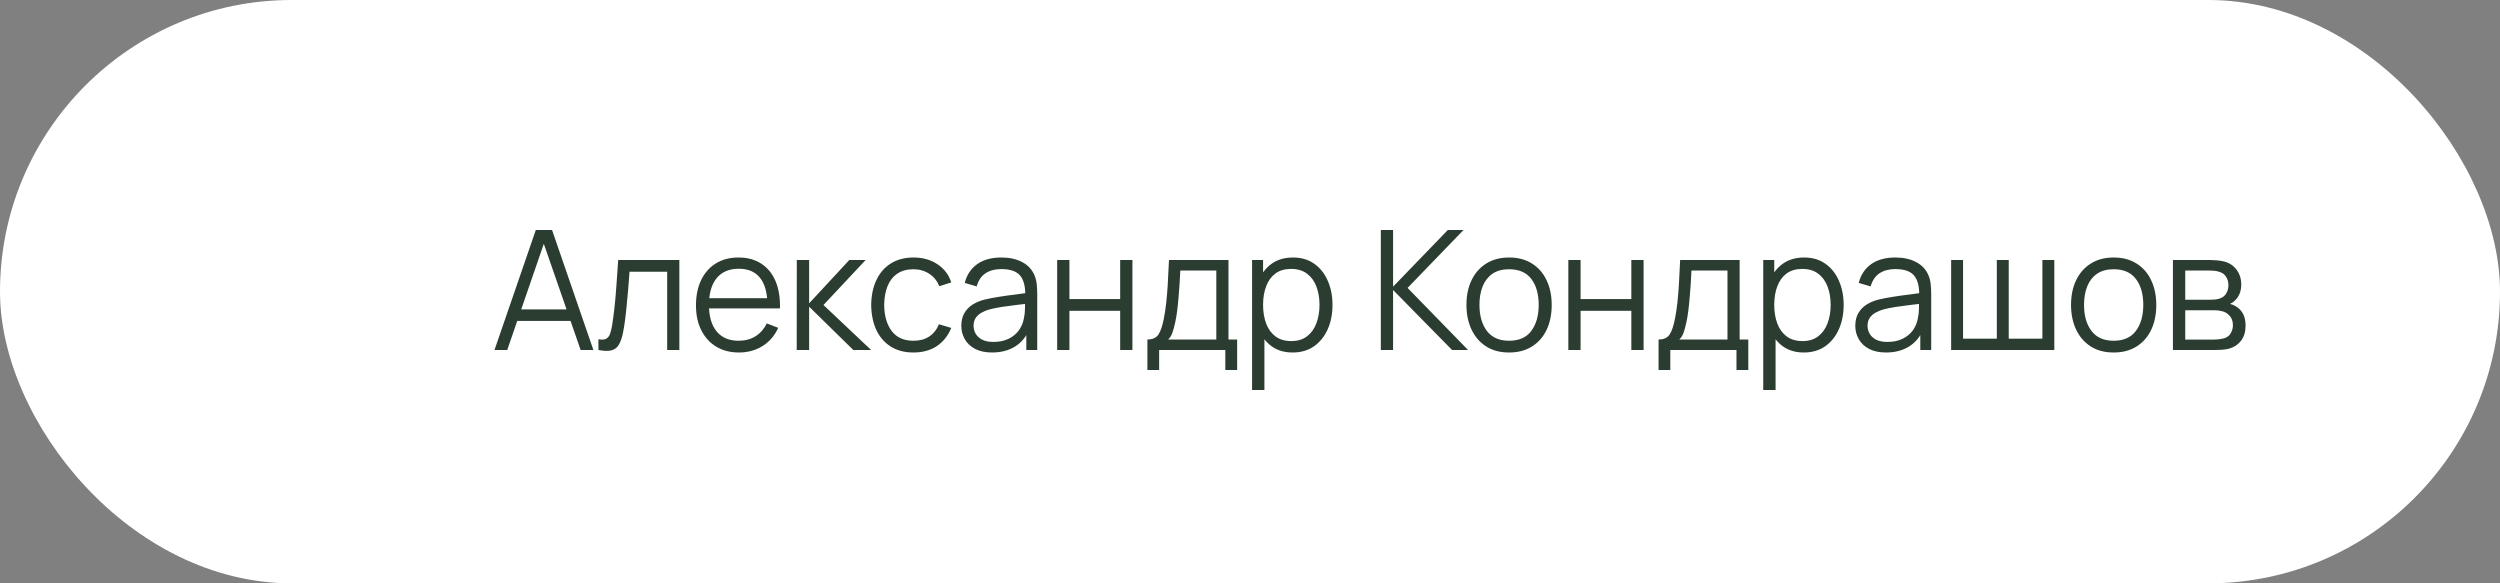 <?xml version="1.0" encoding="UTF-8"?> <svg xmlns="http://www.w3.org/2000/svg" width="300" height="70" viewBox="0 0 300 70" fill="none"><rect x="0" y="0" width="300" height="70" fill="#808080" stroke="none"/> <rect width="300" height="70" rx="35" fill="white"></rect> <path d="M59.337 42L64.297 27.6H66.247L71.207 42H69.677L64.967 28.42H65.547L60.867 42H59.337ZM61.547 38.51V37.13H68.987V38.51H61.547ZM71.812 42V40.71C72.213 40.783 72.516 40.767 72.722 40.66C72.936 40.547 73.093 40.36 73.192 40.1C73.293 39.833 73.376 39.503 73.442 39.11C73.549 38.457 73.646 37.737 73.733 36.95C73.819 36.163 73.896 35.297 73.963 34.35C74.036 33.397 74.109 32.347 74.183 31.2H81.522V42H80.062V32.61H75.543C75.496 33.317 75.442 34.02 75.382 34.72C75.323 35.42 75.259 36.093 75.192 36.74C75.132 37.38 75.066 37.97 74.993 38.51C74.919 39.05 74.843 39.517 74.763 39.91C74.642 40.503 74.483 40.977 74.282 41.33C74.089 41.683 73.799 41.917 73.412 42.03C73.026 42.143 72.493 42.133 71.812 42ZM88.686 42.3C87.633 42.3 86.72 42.067 85.946 41.6C85.18 41.133 84.583 40.477 84.156 39.63C83.73 38.783 83.516 37.79 83.516 36.65C83.516 35.47 83.726 34.45 84.146 33.59C84.566 32.73 85.156 32.067 85.916 31.6C86.683 31.133 87.586 30.9 88.626 30.9C89.693 30.9 90.603 31.147 91.356 31.64C92.11 32.127 92.68 32.827 93.066 33.74C93.453 34.653 93.63 35.743 93.596 37.01H92.096V36.49C92.07 35.09 91.766 34.033 91.186 33.32C90.613 32.607 89.773 32.25 88.666 32.25C87.506 32.25 86.616 32.627 85.996 33.38C85.383 34.133 85.076 35.207 85.076 36.6C85.076 37.96 85.383 39.017 85.996 39.77C86.616 40.517 87.493 40.89 88.626 40.89C89.4 40.89 90.073 40.713 90.646 40.36C91.226 40 91.683 39.483 92.016 38.81L93.386 39.34C92.96 40.28 92.33 41.01 91.496 41.53C90.67 42.043 89.733 42.3 88.686 42.3ZM84.556 37.01V35.78H92.806V37.01H84.556ZM95.606 42L95.616 31.2H97.096V36.4L101.916 31.2H103.876L98.816 36.6L104.536 42H102.396L97.096 36.8V42H95.606ZM109.622 42.3C108.536 42.3 107.616 42.057 106.862 41.57C106.109 41.083 105.536 40.413 105.142 39.56C104.756 38.7 104.556 37.713 104.542 36.6C104.556 35.467 104.762 34.473 105.162 33.62C105.562 32.76 106.139 32.093 106.892 31.62C107.646 31.14 108.559 30.9 109.632 30.9C110.726 30.9 111.676 31.167 112.482 31.7C113.296 32.233 113.852 32.963 114.152 33.89L112.712 34.35C112.459 33.703 112.056 33.203 111.502 32.85C110.956 32.49 110.329 32.31 109.622 32.31C108.829 32.31 108.172 32.493 107.652 32.86C107.132 33.22 106.746 33.723 106.492 34.37C106.239 35.017 106.109 35.76 106.102 36.6C106.116 37.893 106.416 38.933 107.002 39.72C107.589 40.5 108.462 40.89 109.622 40.89C110.356 40.89 110.979 40.723 111.492 40.39C112.012 40.05 112.406 39.557 112.672 38.91L114.152 39.35C113.752 40.31 113.166 41.043 112.392 41.55C111.619 42.05 110.696 42.3 109.622 42.3ZM119.048 42.3C118.234 42.3 117.551 42.153 116.998 41.86C116.451 41.567 116.041 41.177 115.768 40.69C115.494 40.203 115.358 39.673 115.358 39.1C115.358 38.513 115.474 38.013 115.708 37.6C115.948 37.18 116.271 36.837 116.678 36.57C117.091 36.303 117.568 36.1 118.108 35.96C118.654 35.827 119.258 35.71 119.918 35.61C120.584 35.503 121.234 35.413 121.868 35.34C122.508 35.26 123.068 35.183 123.548 35.11L123.028 35.43C123.048 34.363 122.841 33.573 122.408 33.06C121.974 32.547 121.221 32.29 120.148 32.29C119.408 32.29 118.781 32.457 118.268 32.79C117.761 33.123 117.404 33.65 117.198 34.37L115.768 33.95C116.014 32.983 116.511 32.233 117.258 31.7C118.004 31.167 118.974 30.9 120.168 30.9C121.154 30.9 121.991 31.087 122.678 31.46C123.371 31.827 123.861 32.36 124.148 33.06C124.281 33.373 124.368 33.723 124.408 34.11C124.448 34.497 124.468 34.89 124.468 35.29V42H123.158V39.29L123.538 39.45C123.171 40.377 122.601 41.083 121.828 41.57C121.054 42.057 120.128 42.3 119.048 42.3ZM119.218 41.03C119.904 41.03 120.504 40.907 121.018 40.66C121.531 40.413 121.944 40.077 122.258 39.65C122.571 39.217 122.774 38.73 122.868 38.19C122.948 37.843 122.991 37.463 122.998 37.05C123.004 36.63 123.008 36.317 123.008 36.11L123.568 36.4C123.068 36.467 122.524 36.533 121.938 36.6C121.358 36.667 120.784 36.743 120.218 36.83C119.658 36.917 119.151 37.02 118.698 37.14C118.391 37.227 118.094 37.35 117.808 37.51C117.521 37.663 117.284 37.87 117.098 38.13C116.918 38.39 116.828 38.713 116.828 39.1C116.828 39.413 116.904 39.717 117.058 40.01C117.218 40.303 117.471 40.547 117.818 40.74C118.171 40.933 118.638 41.03 119.218 41.03ZM126.861 42V31.2H128.331V35.89H134.421V31.2H135.891V42H134.421V37.3H128.331V42H126.861ZM137.688 44.4V40.74C138.301 40.74 138.741 40.543 139.008 40.15C139.274 39.75 139.491 39.113 139.658 38.24C139.771 37.673 139.864 37.063 139.938 36.41C140.011 35.757 140.074 35.01 140.128 34.17C140.181 33.323 140.231 32.333 140.278 31.2H147.418V40.74H148.458V44.4H147.038V42H139.098V44.4H137.688ZM140.178 40.74H145.958V32.46H141.638C141.618 32.967 141.588 33.503 141.548 34.07C141.514 34.637 141.471 35.203 141.418 35.77C141.371 36.337 141.314 36.87 141.248 37.37C141.188 37.863 141.114 38.297 141.028 38.67C140.928 39.15 140.818 39.56 140.698 39.9C140.584 40.24 140.411 40.52 140.178 40.74ZM155.11 42.3C154.117 42.3 153.277 42.05 152.59 41.55C151.903 41.043 151.383 40.36 151.03 39.5C150.677 38.633 150.5 37.663 150.5 36.59C150.5 35.497 150.677 34.523 151.03 33.67C151.39 32.81 151.917 32.133 152.61 31.64C153.303 31.147 154.157 30.9 155.17 30.9C156.157 30.9 157.003 31.15 157.71 31.65C158.417 32.15 158.957 32.83 159.33 33.69C159.71 34.55 159.9 35.517 159.9 36.59C159.9 37.67 159.71 38.64 159.33 39.5C158.95 40.36 158.403 41.043 157.69 41.55C156.977 42.05 156.117 42.3 155.11 42.3ZM150.25 46.8V31.2H151.57V39.33H151.73V46.8H150.25ZM154.96 40.93C155.713 40.93 156.34 40.74 156.84 40.36C157.34 39.98 157.713 39.463 157.96 38.81C158.213 38.15 158.34 37.41 158.34 36.59C158.34 35.777 158.217 35.043 157.97 34.39C157.723 33.737 157.347 33.22 156.84 32.84C156.34 32.46 155.703 32.27 154.93 32.27C154.177 32.27 153.55 32.453 153.05 32.82C152.557 33.187 152.187 33.697 151.94 34.35C151.693 34.997 151.57 35.743 151.57 36.59C151.57 37.423 151.693 38.17 151.94 38.83C152.187 39.483 152.56 39.997 153.06 40.37C153.56 40.743 154.193 40.93 154.96 40.93ZM165.7 42V27.6H167.17V34.4L173.74 27.6H175.62L168.91 34.55L176.17 42H174.25L167.17 34.8V42H165.7ZM181.084 42.3C180.011 42.3 179.094 42.057 178.334 41.57C177.574 41.083 176.991 40.41 176.584 39.55C176.178 38.69 175.974 37.703 175.974 36.59C175.974 35.457 176.181 34.463 176.594 33.61C177.008 32.757 177.594 32.093 178.354 31.62C179.121 31.14 180.031 30.9 181.084 30.9C182.164 30.9 183.084 31.143 183.844 31.63C184.611 32.11 185.194 32.78 185.594 33.64C186.001 34.493 186.204 35.477 186.204 36.59C186.204 37.723 186.001 38.72 185.594 39.58C185.188 40.433 184.601 41.1 183.834 41.58C183.068 42.06 182.151 42.3 181.084 42.3ZM181.084 40.89C182.284 40.89 183.178 40.493 183.764 39.7C184.351 38.9 184.644 37.863 184.644 36.59C184.644 35.283 184.348 34.243 183.754 33.47C183.168 32.697 182.278 32.31 181.084 32.31C180.278 32.31 179.611 32.493 179.084 32.86C178.564 33.22 178.174 33.723 177.914 34.37C177.661 35.01 177.534 35.75 177.534 36.59C177.534 37.89 177.834 38.933 178.434 39.72C179.034 40.5 179.918 40.89 181.084 40.89ZM188.2 42V31.2H189.67V35.89H195.76V31.2H197.23V42H195.76V37.3H189.67V42H188.2ZM199.027 44.4V40.74C199.64 40.74 200.08 40.543 200.347 40.15C200.613 39.75 200.83 39.113 200.997 38.24C201.11 37.673 201.203 37.063 201.277 36.41C201.35 35.757 201.413 35.01 201.467 34.17C201.52 33.323 201.57 32.333 201.617 31.2H208.757V40.74H209.797V44.4H208.377V42H200.437V44.4H199.027ZM201.517 40.74H207.297V32.46H202.977C202.957 32.967 202.927 33.503 202.887 34.07C202.853 34.637 202.81 35.203 202.757 35.77C202.71 36.337 202.653 36.87 202.587 37.37C202.527 37.863 202.453 38.297 202.367 38.67C202.267 39.15 202.157 39.56 202.037 39.9C201.923 40.24 201.75 40.52 201.517 40.74ZM216.449 42.3C215.456 42.3 214.616 42.05 213.929 41.55C213.243 41.043 212.723 40.36 212.369 39.5C212.016 38.633 211.839 37.663 211.839 36.59C211.839 35.497 212.016 34.523 212.369 33.67C212.729 32.81 213.256 32.133 213.949 31.64C214.643 31.147 215.496 30.9 216.509 30.9C217.496 30.9 218.343 31.15 219.049 31.65C219.756 32.15 220.296 32.83 220.669 33.69C221.049 34.55 221.239 35.517 221.239 36.59C221.239 37.67 221.049 38.64 220.669 39.5C220.289 40.36 219.743 41.043 219.029 41.55C218.316 42.05 217.456 42.3 216.449 42.3ZM211.589 46.8V31.2H212.909V39.33H213.069V46.8H211.589ZM216.299 40.93C217.053 40.93 217.679 40.74 218.179 40.36C218.679 39.98 219.053 39.463 219.299 38.81C219.553 38.15 219.679 37.41 219.679 36.59C219.679 35.777 219.556 35.043 219.309 34.39C219.063 33.737 218.686 33.22 218.179 32.84C217.679 32.46 217.043 32.27 216.269 32.27C215.516 32.27 214.889 32.453 214.389 32.82C213.896 33.187 213.526 33.697 213.279 34.35C213.033 34.997 212.909 35.743 212.909 36.59C212.909 37.423 213.033 38.17 213.279 38.83C213.526 39.483 213.899 39.997 214.399 40.37C214.899 40.743 215.533 40.93 216.299 40.93ZM226.325 42.3C225.512 42.3 224.828 42.153 224.275 41.86C223.728 41.567 223.318 41.177 223.045 40.69C222.772 40.203 222.635 39.673 222.635 39.1C222.635 38.513 222.752 38.013 222.985 37.6C223.225 37.18 223.548 36.837 223.955 36.57C224.368 36.303 224.845 36.1 225.385 35.96C225.932 35.827 226.535 35.71 227.195 35.61C227.862 35.503 228.512 35.413 229.145 35.34C229.785 35.26 230.345 35.183 230.825 35.11L230.305 35.43C230.325 34.363 230.118 33.573 229.685 33.06C229.252 32.547 228.498 32.29 227.425 32.29C226.685 32.29 226.058 32.457 225.545 32.79C225.038 33.123 224.682 33.65 224.475 34.37L223.045 33.95C223.292 32.983 223.788 32.233 224.535 31.7C225.282 31.167 226.252 30.9 227.445 30.9C228.432 30.9 229.268 31.087 229.955 31.46C230.648 31.827 231.138 32.36 231.425 33.06C231.558 33.373 231.645 33.723 231.685 34.11C231.725 34.497 231.745 34.89 231.745 35.29V42H230.435V39.29L230.815 39.45C230.448 40.377 229.878 41.083 229.105 41.57C228.332 42.057 227.405 42.3 226.325 42.3ZM226.495 41.03C227.182 41.03 227.782 40.907 228.295 40.66C228.808 40.413 229.222 40.077 229.535 39.65C229.848 39.217 230.052 38.73 230.145 38.19C230.225 37.843 230.268 37.463 230.275 37.05C230.282 36.63 230.285 36.317 230.285 36.11L230.845 36.4C230.345 36.467 229.802 36.533 229.215 36.6C228.635 36.667 228.062 36.743 227.495 36.83C226.935 36.917 226.428 37.02 225.975 37.14C225.668 37.227 225.372 37.35 225.085 37.51C224.798 37.663 224.562 37.87 224.375 38.13C224.195 38.39 224.105 38.713 224.105 39.1C224.105 39.413 224.182 39.717 224.335 40.01C224.495 40.303 224.748 40.547 225.095 40.74C225.448 40.933 225.915 41.03 226.495 41.03ZM234.138 42V31.2H235.568V40.64H239.618V31.2H241.048V40.64H245.088V31.2H246.518V42H234.138ZM253.634 42.3C252.561 42.3 251.644 42.057 250.884 41.57C250.124 41.083 249.541 40.41 249.134 39.55C248.728 38.69 248.524 37.703 248.524 36.59C248.524 35.457 248.731 34.463 249.144 33.61C249.558 32.757 250.144 32.093 250.904 31.62C251.671 31.14 252.581 30.9 253.634 30.9C254.714 30.9 255.634 31.143 256.394 31.63C257.161 32.11 257.744 32.78 258.144 33.64C258.551 34.493 258.754 35.477 258.754 36.59C258.754 37.723 258.551 38.72 258.144 39.58C257.738 40.433 257.151 41.1 256.384 41.58C255.618 42.06 254.701 42.3 253.634 42.3ZM253.634 40.89C254.834 40.89 255.728 40.493 256.314 39.7C256.901 38.9 257.194 37.863 257.194 36.59C257.194 35.283 256.898 34.243 256.304 33.47C255.718 32.697 254.828 32.31 253.634 32.31C252.828 32.31 252.161 32.493 251.634 32.86C251.114 33.22 250.724 33.723 250.464 34.37C250.211 35.01 250.084 35.75 250.084 36.59C250.084 37.89 250.384 38.933 250.984 39.72C251.584 40.5 252.468 40.89 253.634 40.89ZM260.75 42V31.2H265.2C265.427 31.2 265.7 31.213 266.02 31.24C266.347 31.267 266.65 31.317 266.93 31.39C267.537 31.55 268.023 31.877 268.39 32.37C268.763 32.863 268.95 33.457 268.95 34.15C268.95 34.537 268.89 34.883 268.77 35.19C268.657 35.49 268.493 35.75 268.28 35.97C268.18 36.083 268.07 36.183 267.95 36.27C267.83 36.35 267.713 36.417 267.6 36.47C267.813 36.51 268.043 36.603 268.29 36.75C268.677 36.977 268.97 37.283 269.17 37.67C269.37 38.05 269.47 38.513 269.47 39.06C269.47 39.8 269.293 40.403 268.94 40.87C268.587 41.337 268.113 41.657 267.52 41.83C267.253 41.903 266.963 41.95 266.65 41.97C266.343 41.99 266.053 42 265.78 42H260.75ZM262.23 40.75H265.71C265.85 40.75 266.027 40.74 266.24 40.72C266.453 40.693 266.643 40.66 266.81 40.62C267.203 40.52 267.49 40.32 267.67 40.02C267.857 39.713 267.95 39.38 267.95 39.02C267.95 38.547 267.81 38.16 267.53 37.86C267.257 37.553 266.89 37.367 266.43 37.3C266.277 37.267 266.117 37.247 265.95 37.24C265.783 37.233 265.633 37.23 265.5 37.23H262.23V40.75ZM262.23 35.97H265.25C265.423 35.97 265.617 35.96 265.83 35.94C266.05 35.913 266.24 35.87 266.4 35.81C266.747 35.69 267 35.483 267.16 35.19C267.327 34.897 267.41 34.577 267.41 34.23C267.41 33.85 267.32 33.517 267.14 33.23C266.967 32.943 266.703 32.743 266.35 32.63C266.11 32.543 265.85 32.493 265.57 32.48C265.297 32.467 265.123 32.46 265.05 32.46H262.23V35.97Z" fill="#2B3D31"></path> </svg> 